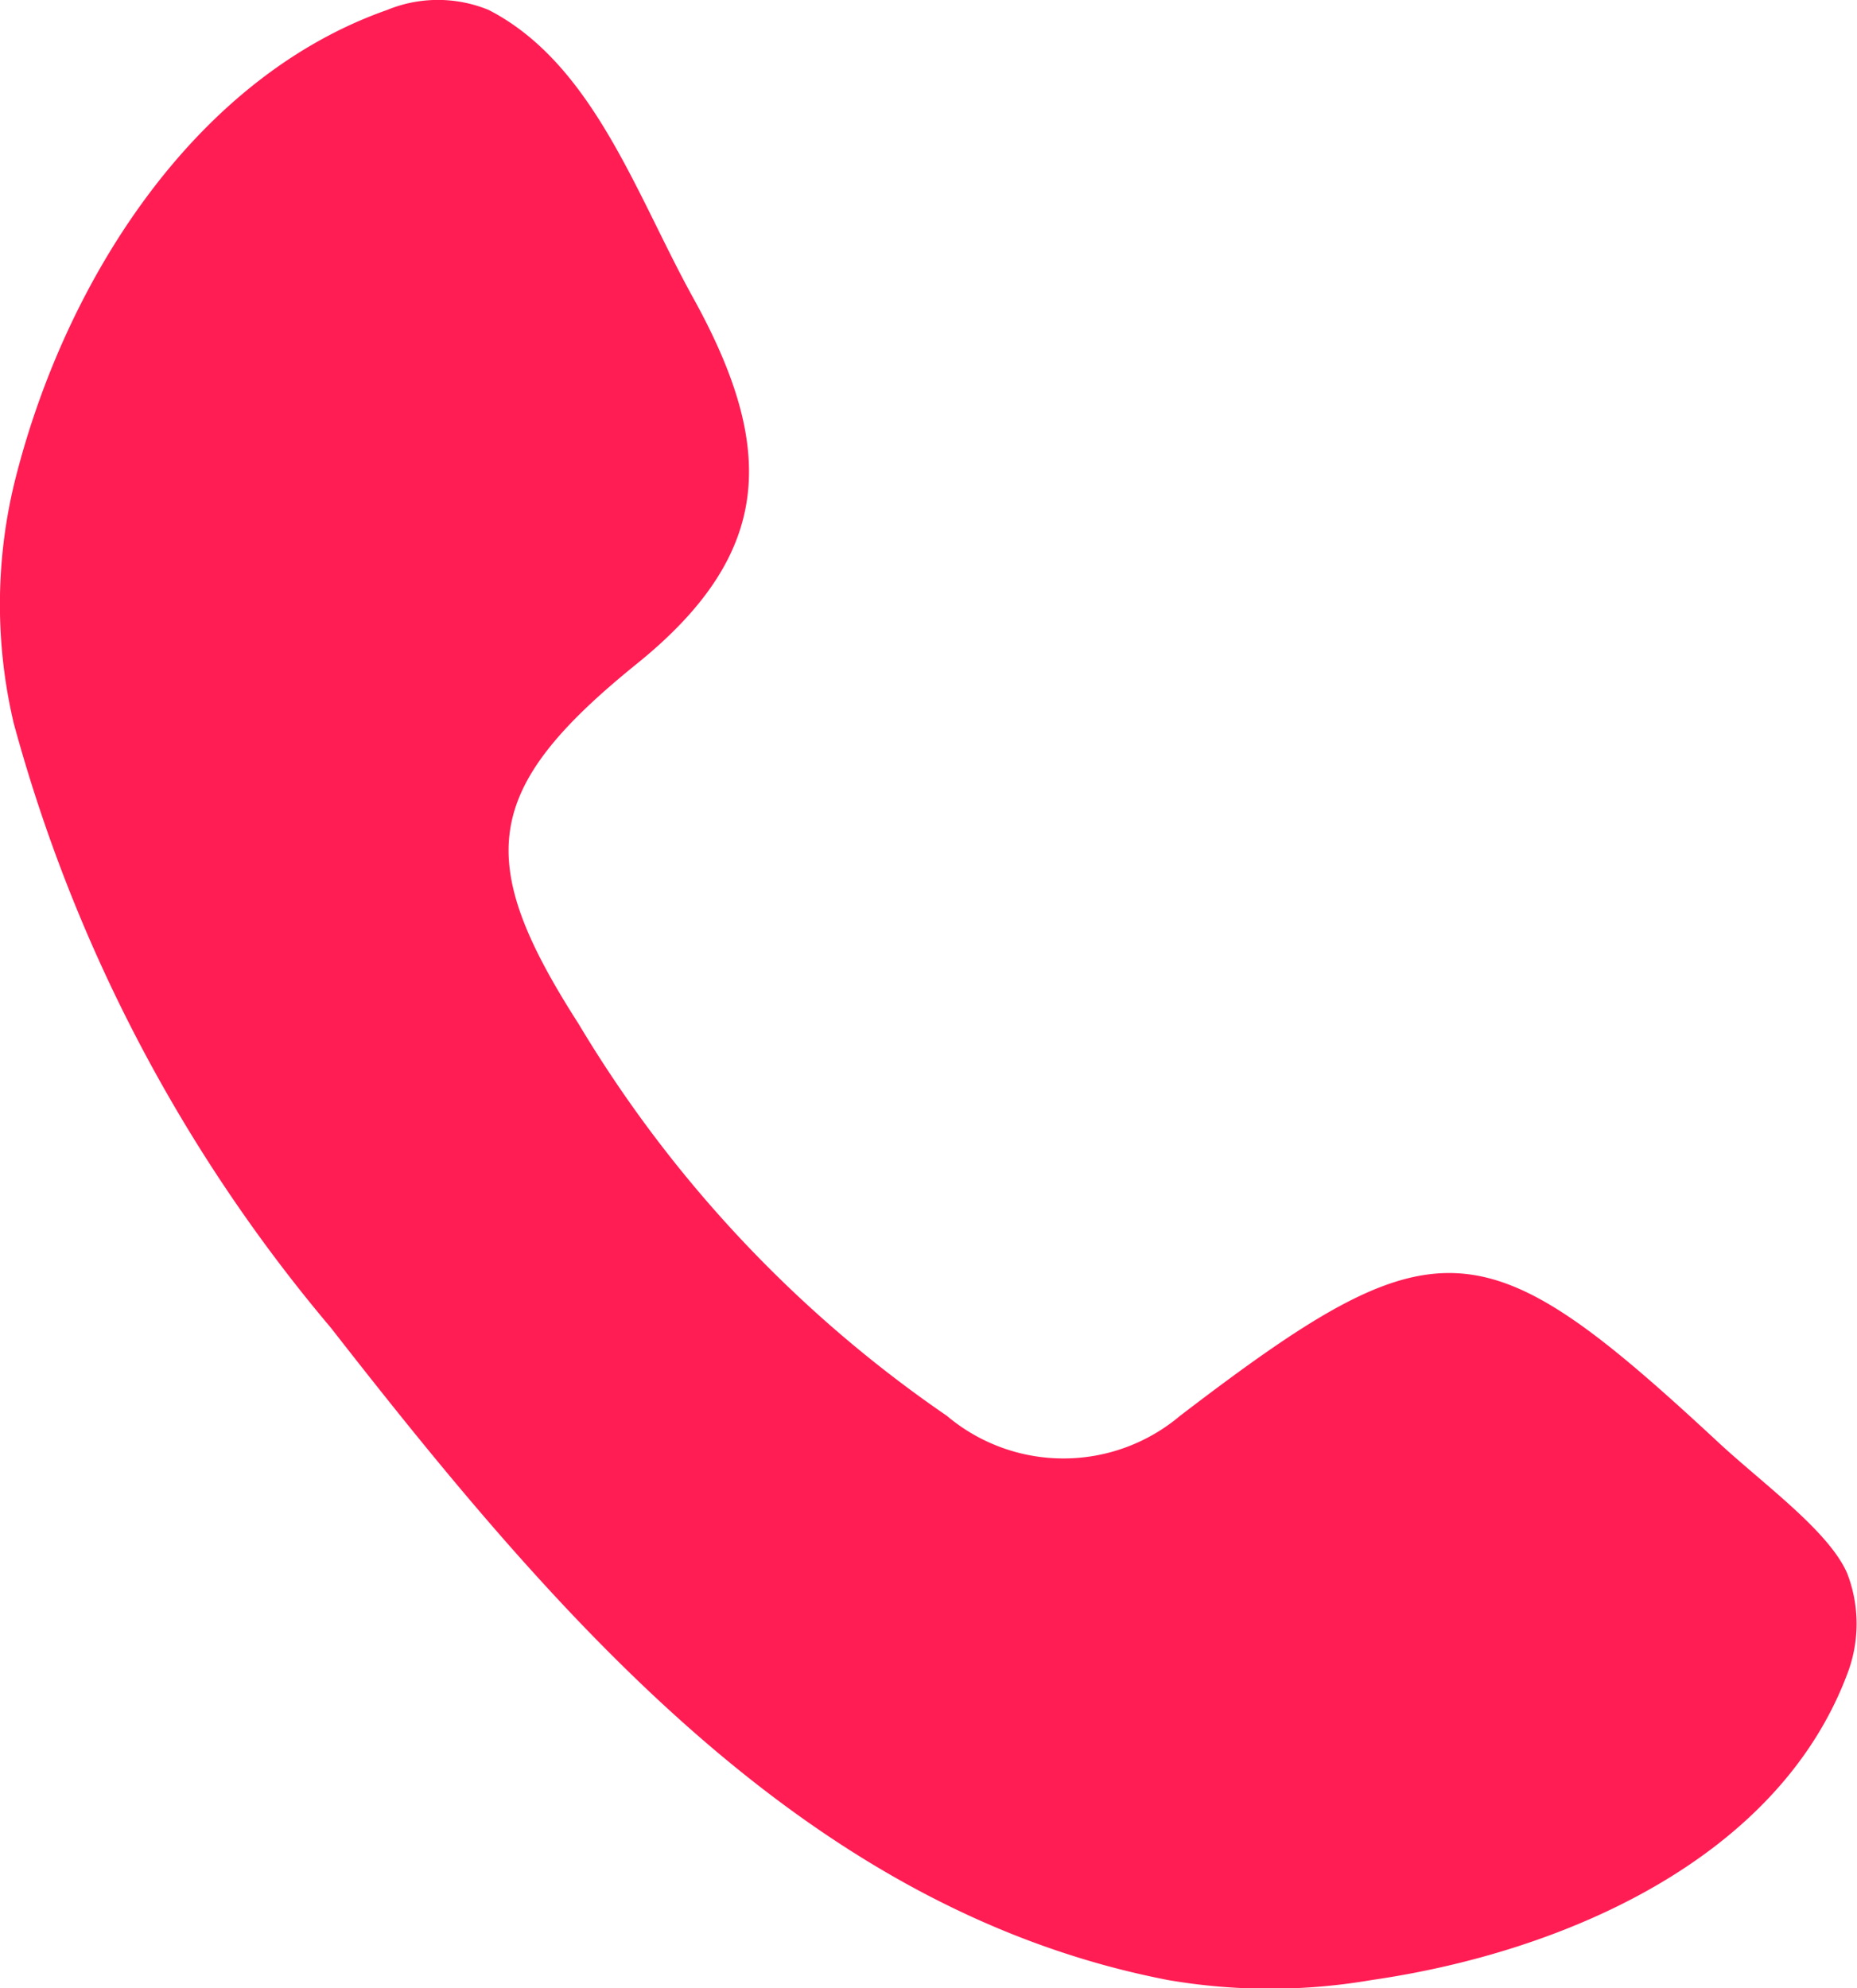 <svg xmlns="http://www.w3.org/2000/svg" viewBox="0 0 29.79 31.89"><defs><style>.cls-1{fill:#ff1d54;}</style></defs><title>Asset 5</title><g id="Layer_2" data-name="Layer 2"><g id="_7" data-name="7"><path class="cls-1" d="M7.84.16c1.67.86,2.36,2.95,3.27,4.6,1.36,2.45,1.29,4.13-.91,5.9-2.47,2-2.6,3.14-.92,5.76a20.17,20.17,0,0,0,5.91,6.29,2.9,2.9,0,0,0,3.74,0c4.12-3.15,4.85-3.09,8.63.42.72.67,1.77,1.42,2.07,2.1a2.24,2.24,0,0,1,0,1.63c-1.11,2.94-4.51,4.45-7.63,4.9a9.64,9.64,0,0,1-3.26,0c-5.8-1.12-9.81-5.82-13.43-10.46A25.29,25.29,0,0,1,.22,11.6a8.31,8.31,0,0,1,0-3.81C1,4.58,3.08,1.26,6.21.16A2.14,2.14,0,0,1,7.84.16Z"/></g></g></svg>